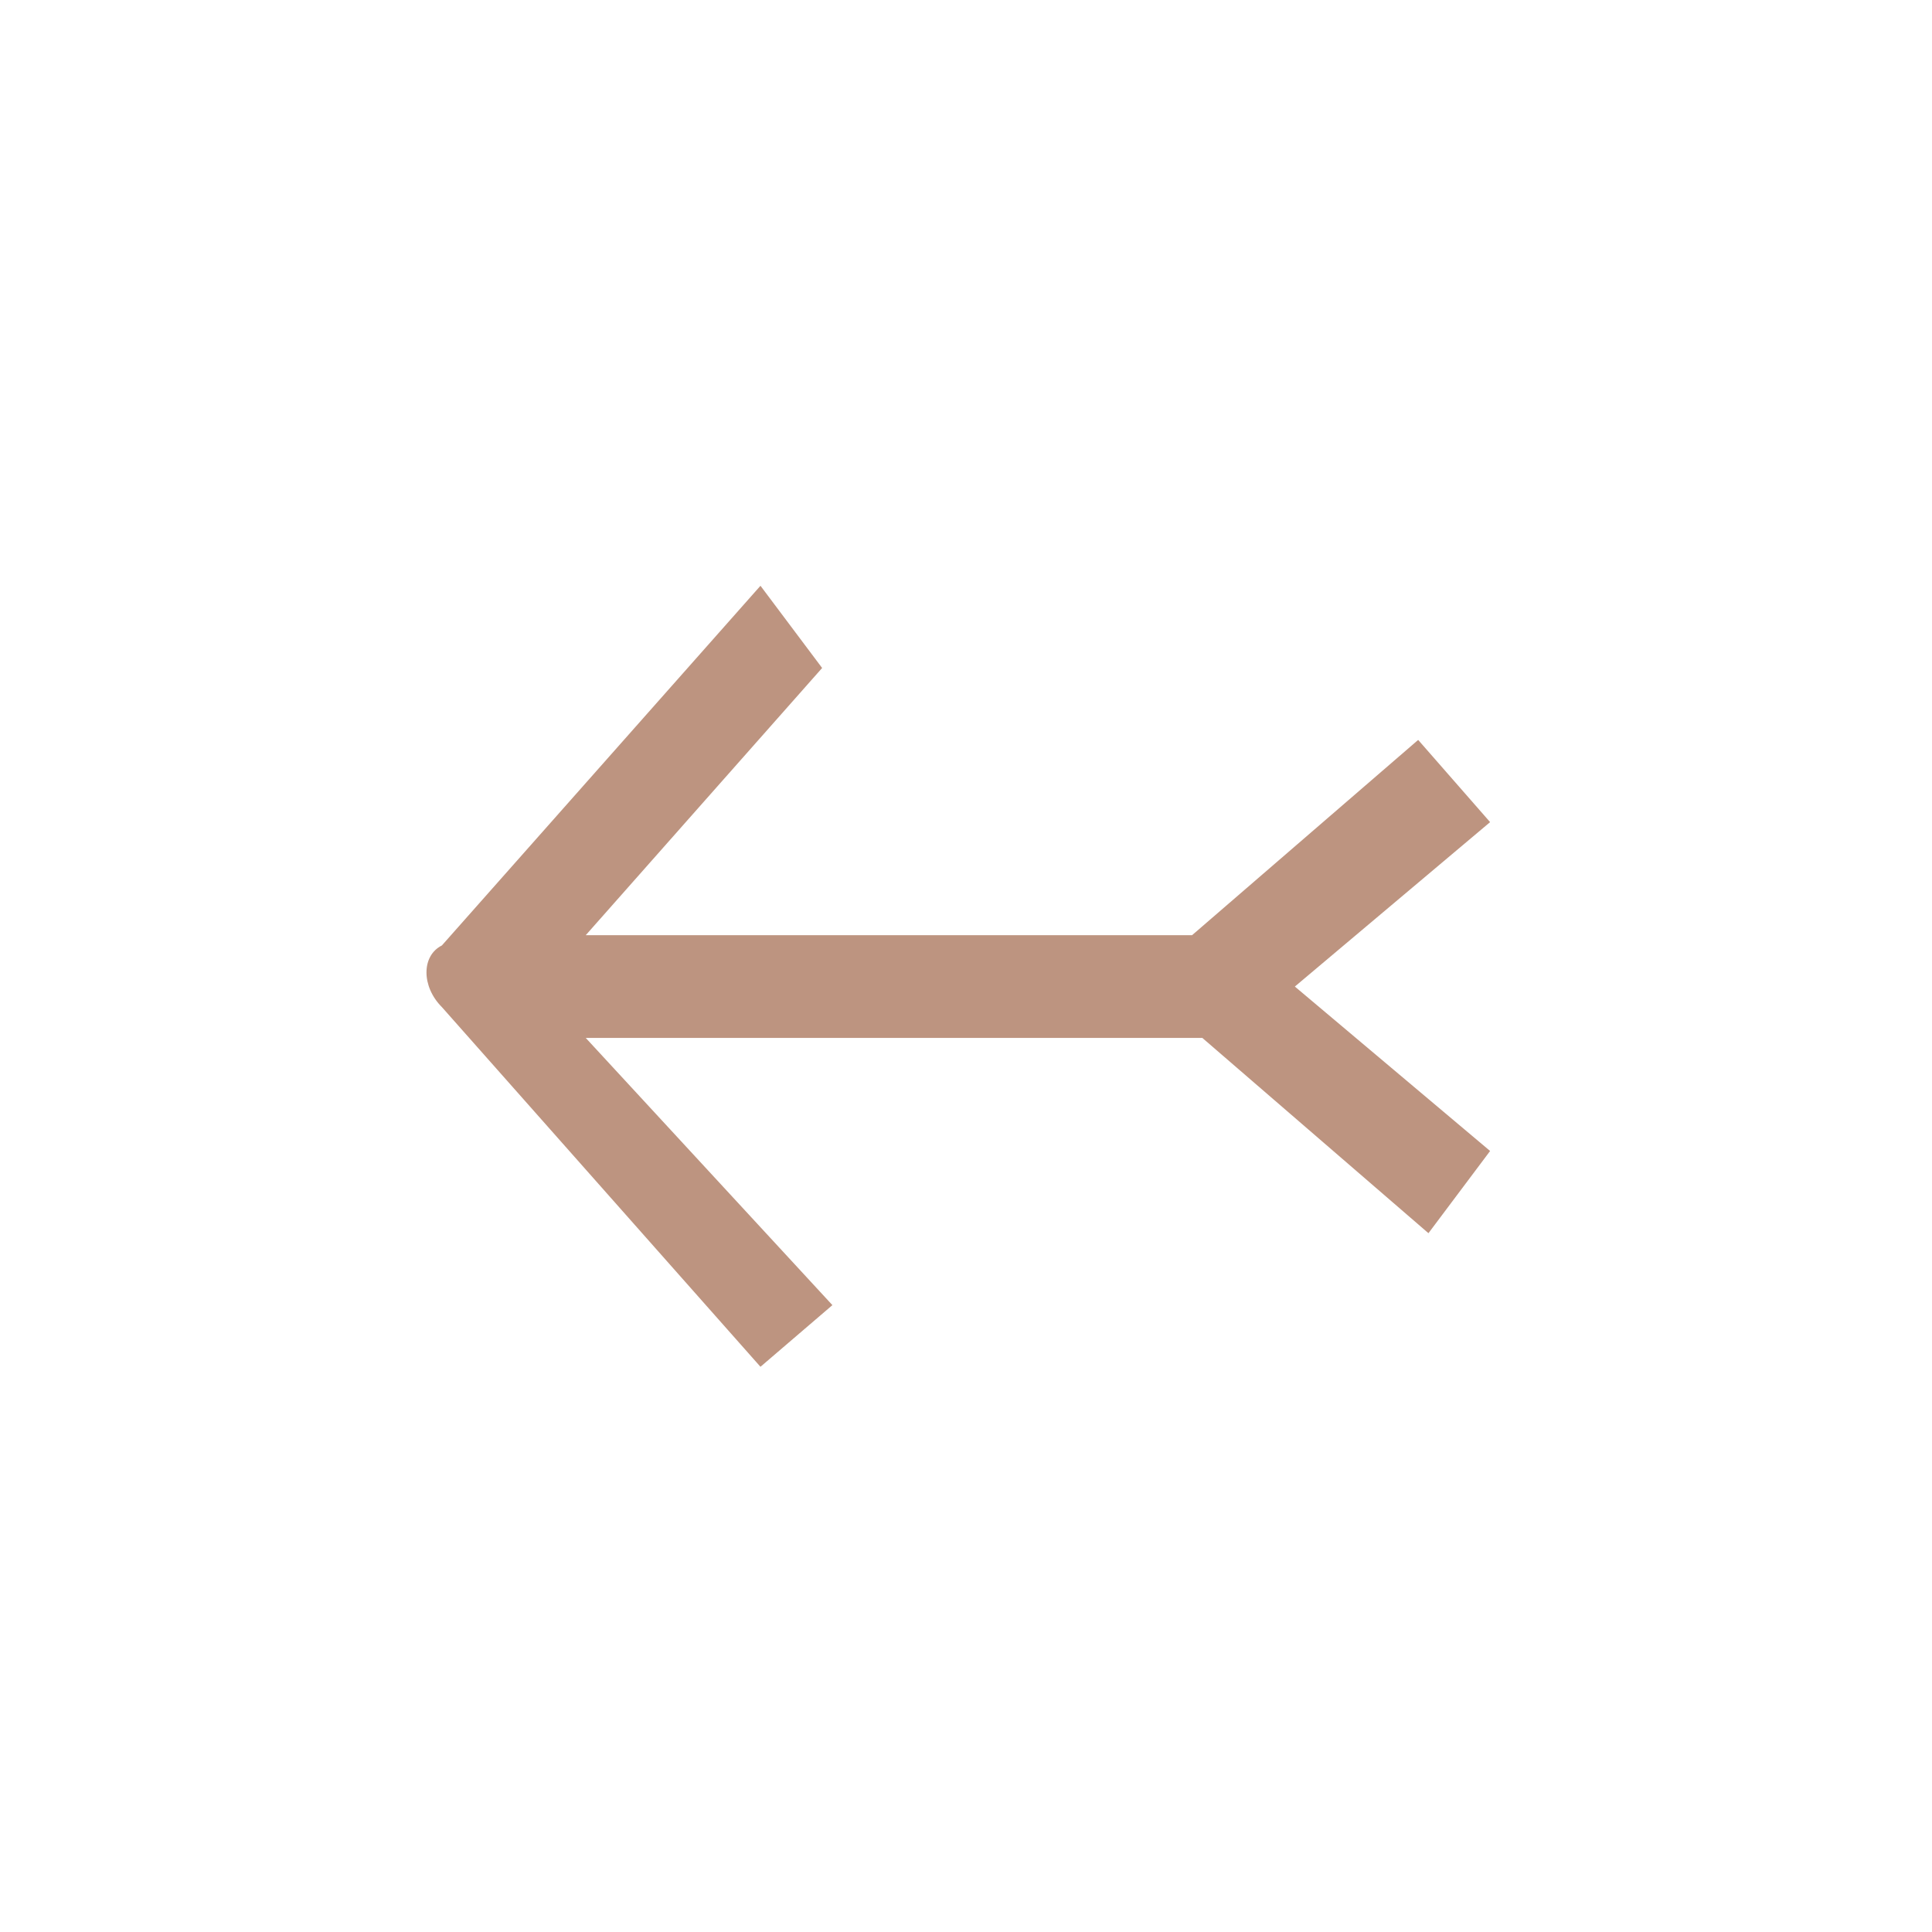 <?xml version="1.0" encoding="utf-8"?>
<!-- Generator: Adobe Illustrator 23.0.3, SVG Export Plug-In . SVG Version: 6.00 Build 0)  -->
<svg version="1.1" id="Calque_1" xmlns="http://www.w3.org/2000/svg" xmlns:xlink="http://www.w3.org/1999/xlink" x="0px" y="0px"
	 viewBox="0 0 18.8 18.8" style="enable-background:new 0 0 18.8 18.8;" xml:space="preserve">
<style type="text/css">
	.st0{fill:#BD9480;}
</style>
<path class="st0" d="M8,6.5L5.7,9.1h5.9l2.2-1.9L14.5,8l-1.9,1.6l1.9,1.6L13.9,12l-2.2-1.9h-6l2.4,2.6l-0.7,0.6L4.3,9.8
	c-0.2-0.2-0.2-0.5,0-0.6l3.1-3.5L8,6.5z"/>
</svg>
